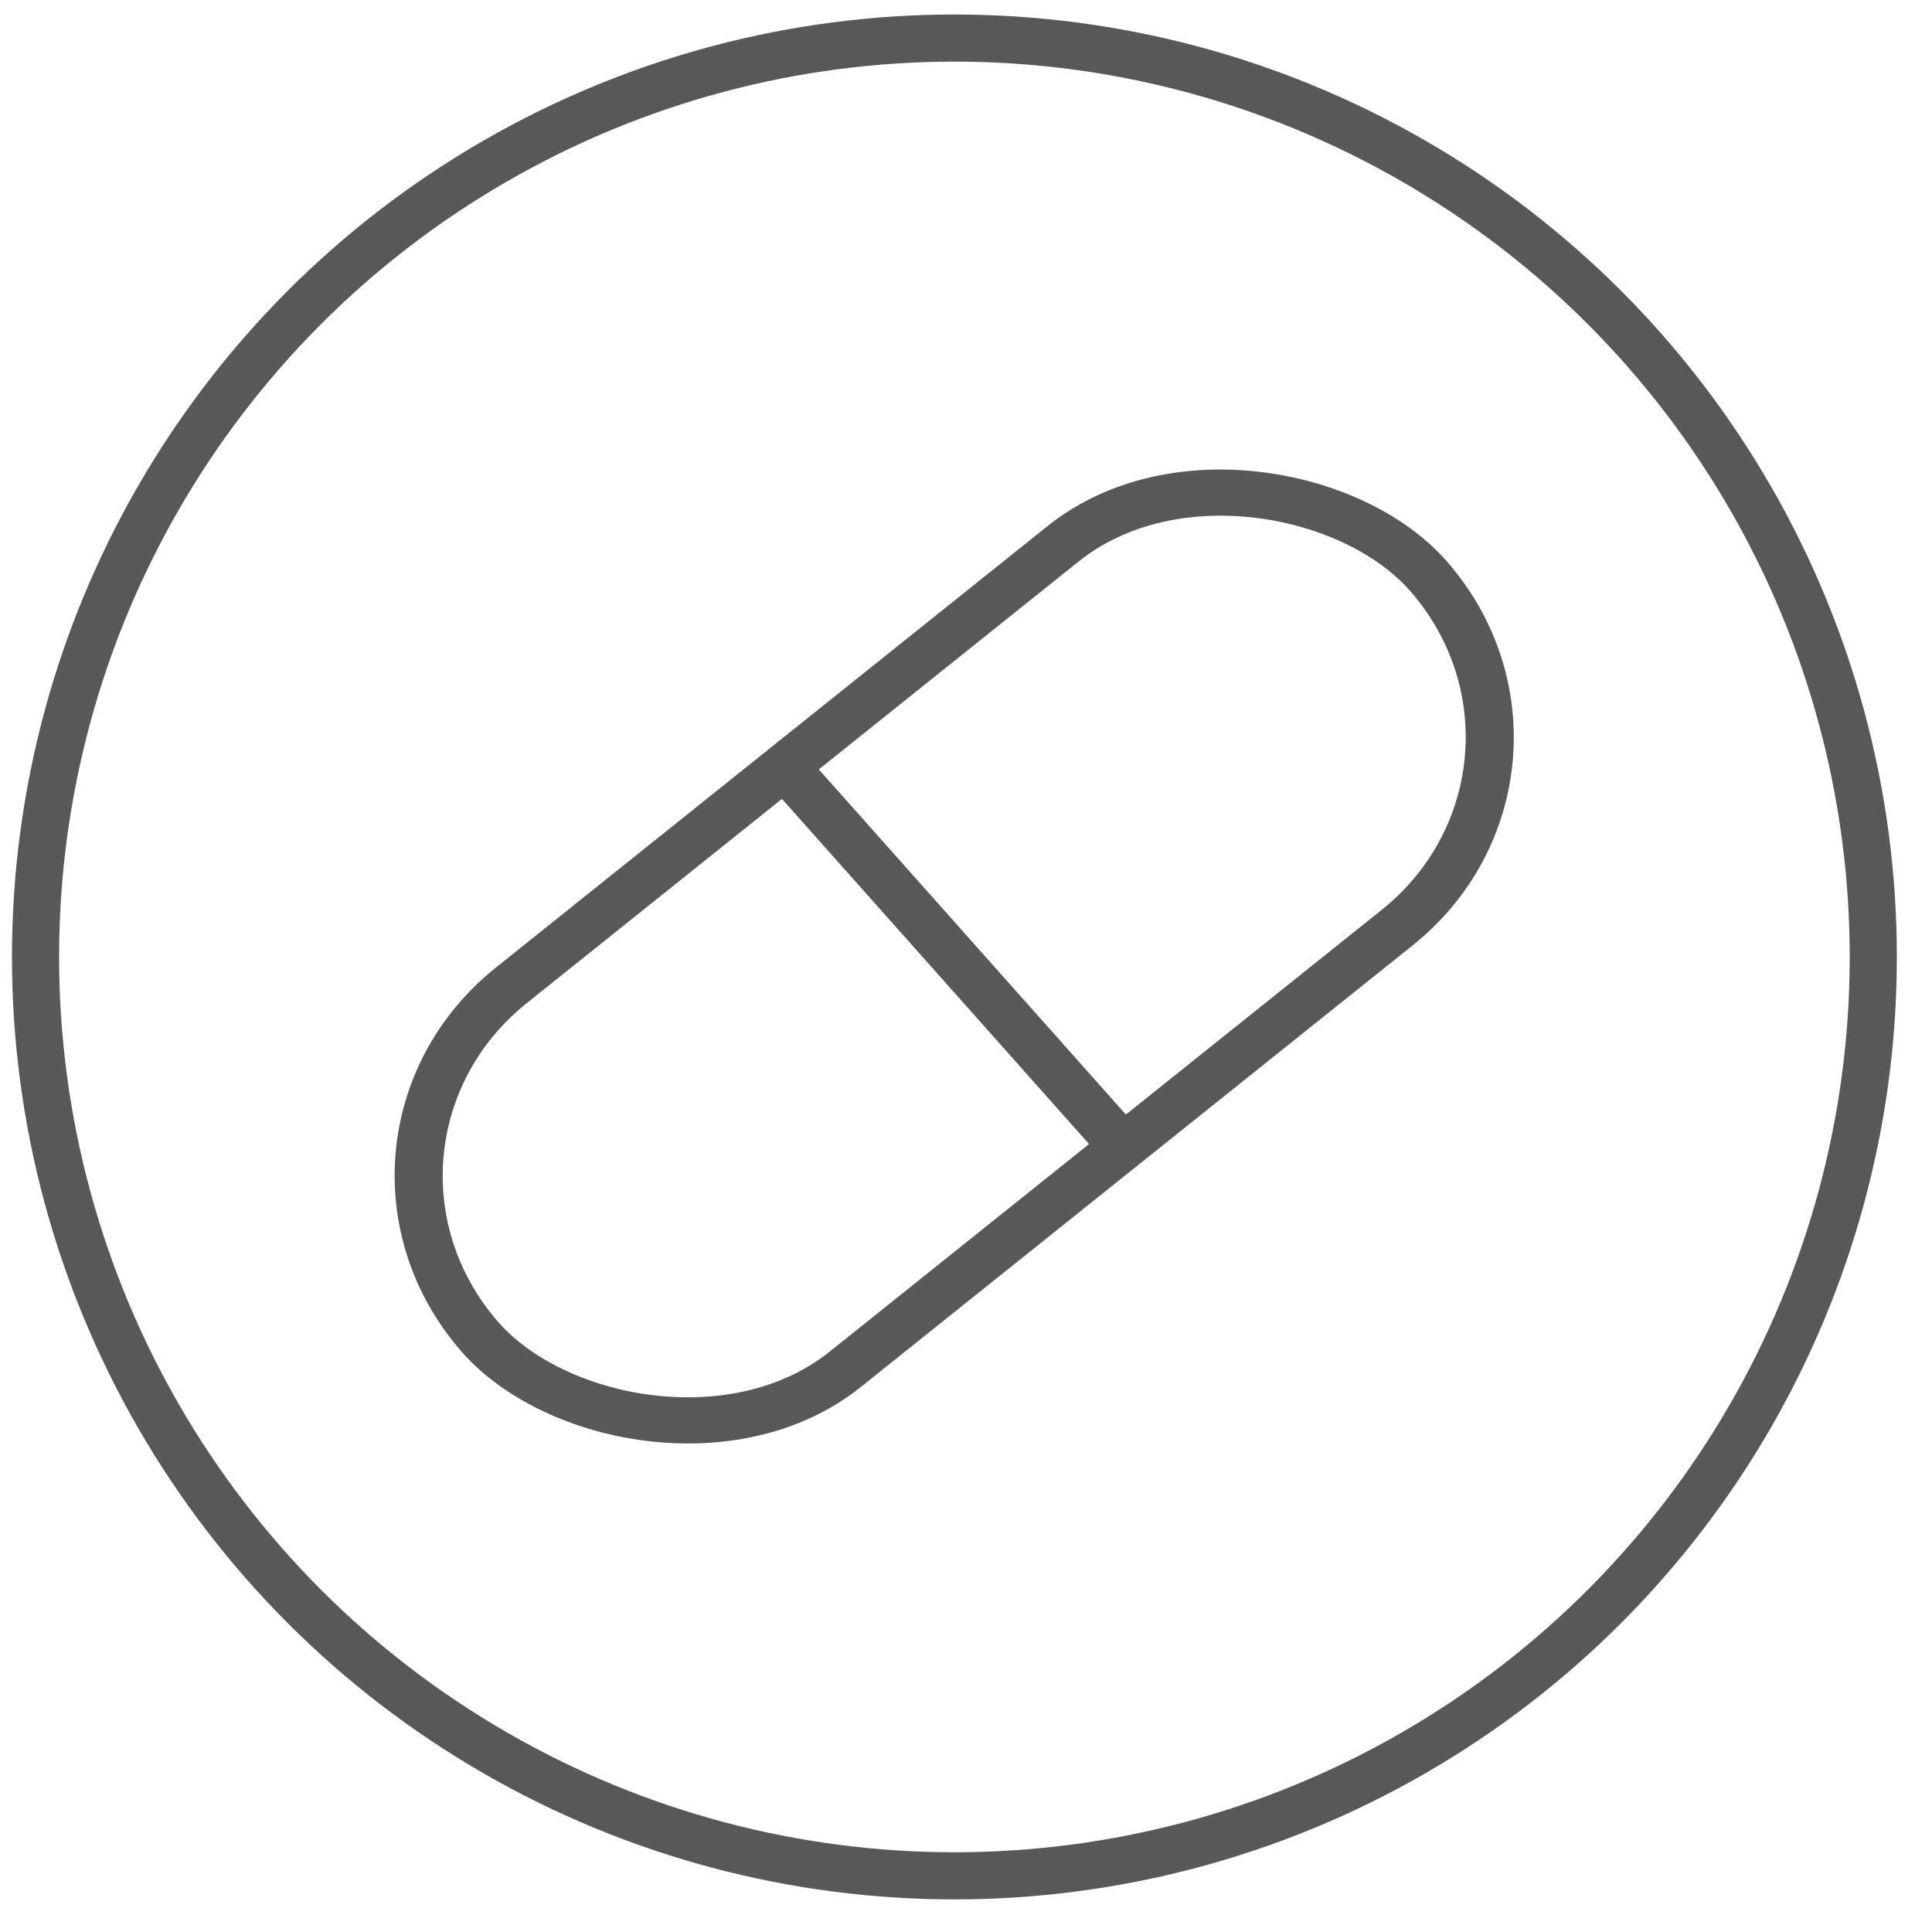 <?xml version="1.0" encoding="UTF-8"?> <svg xmlns="http://www.w3.org/2000/svg" width="41" height="41" viewBox="0 0 41 41" fill="none"><circle cx="20.254" cy="20.308" r="19.5" stroke="#585858"></circle><rect x="0.719" y="0.065" width="25.797" height="10.805" rx="5.402" transform="matrix(0.781 -0.625 0.656 0.754 6.028 24.687)" stroke="#585858"></rect><path d="M16.844 16.482L23.651 24.133" stroke="#585858"></path></svg> 